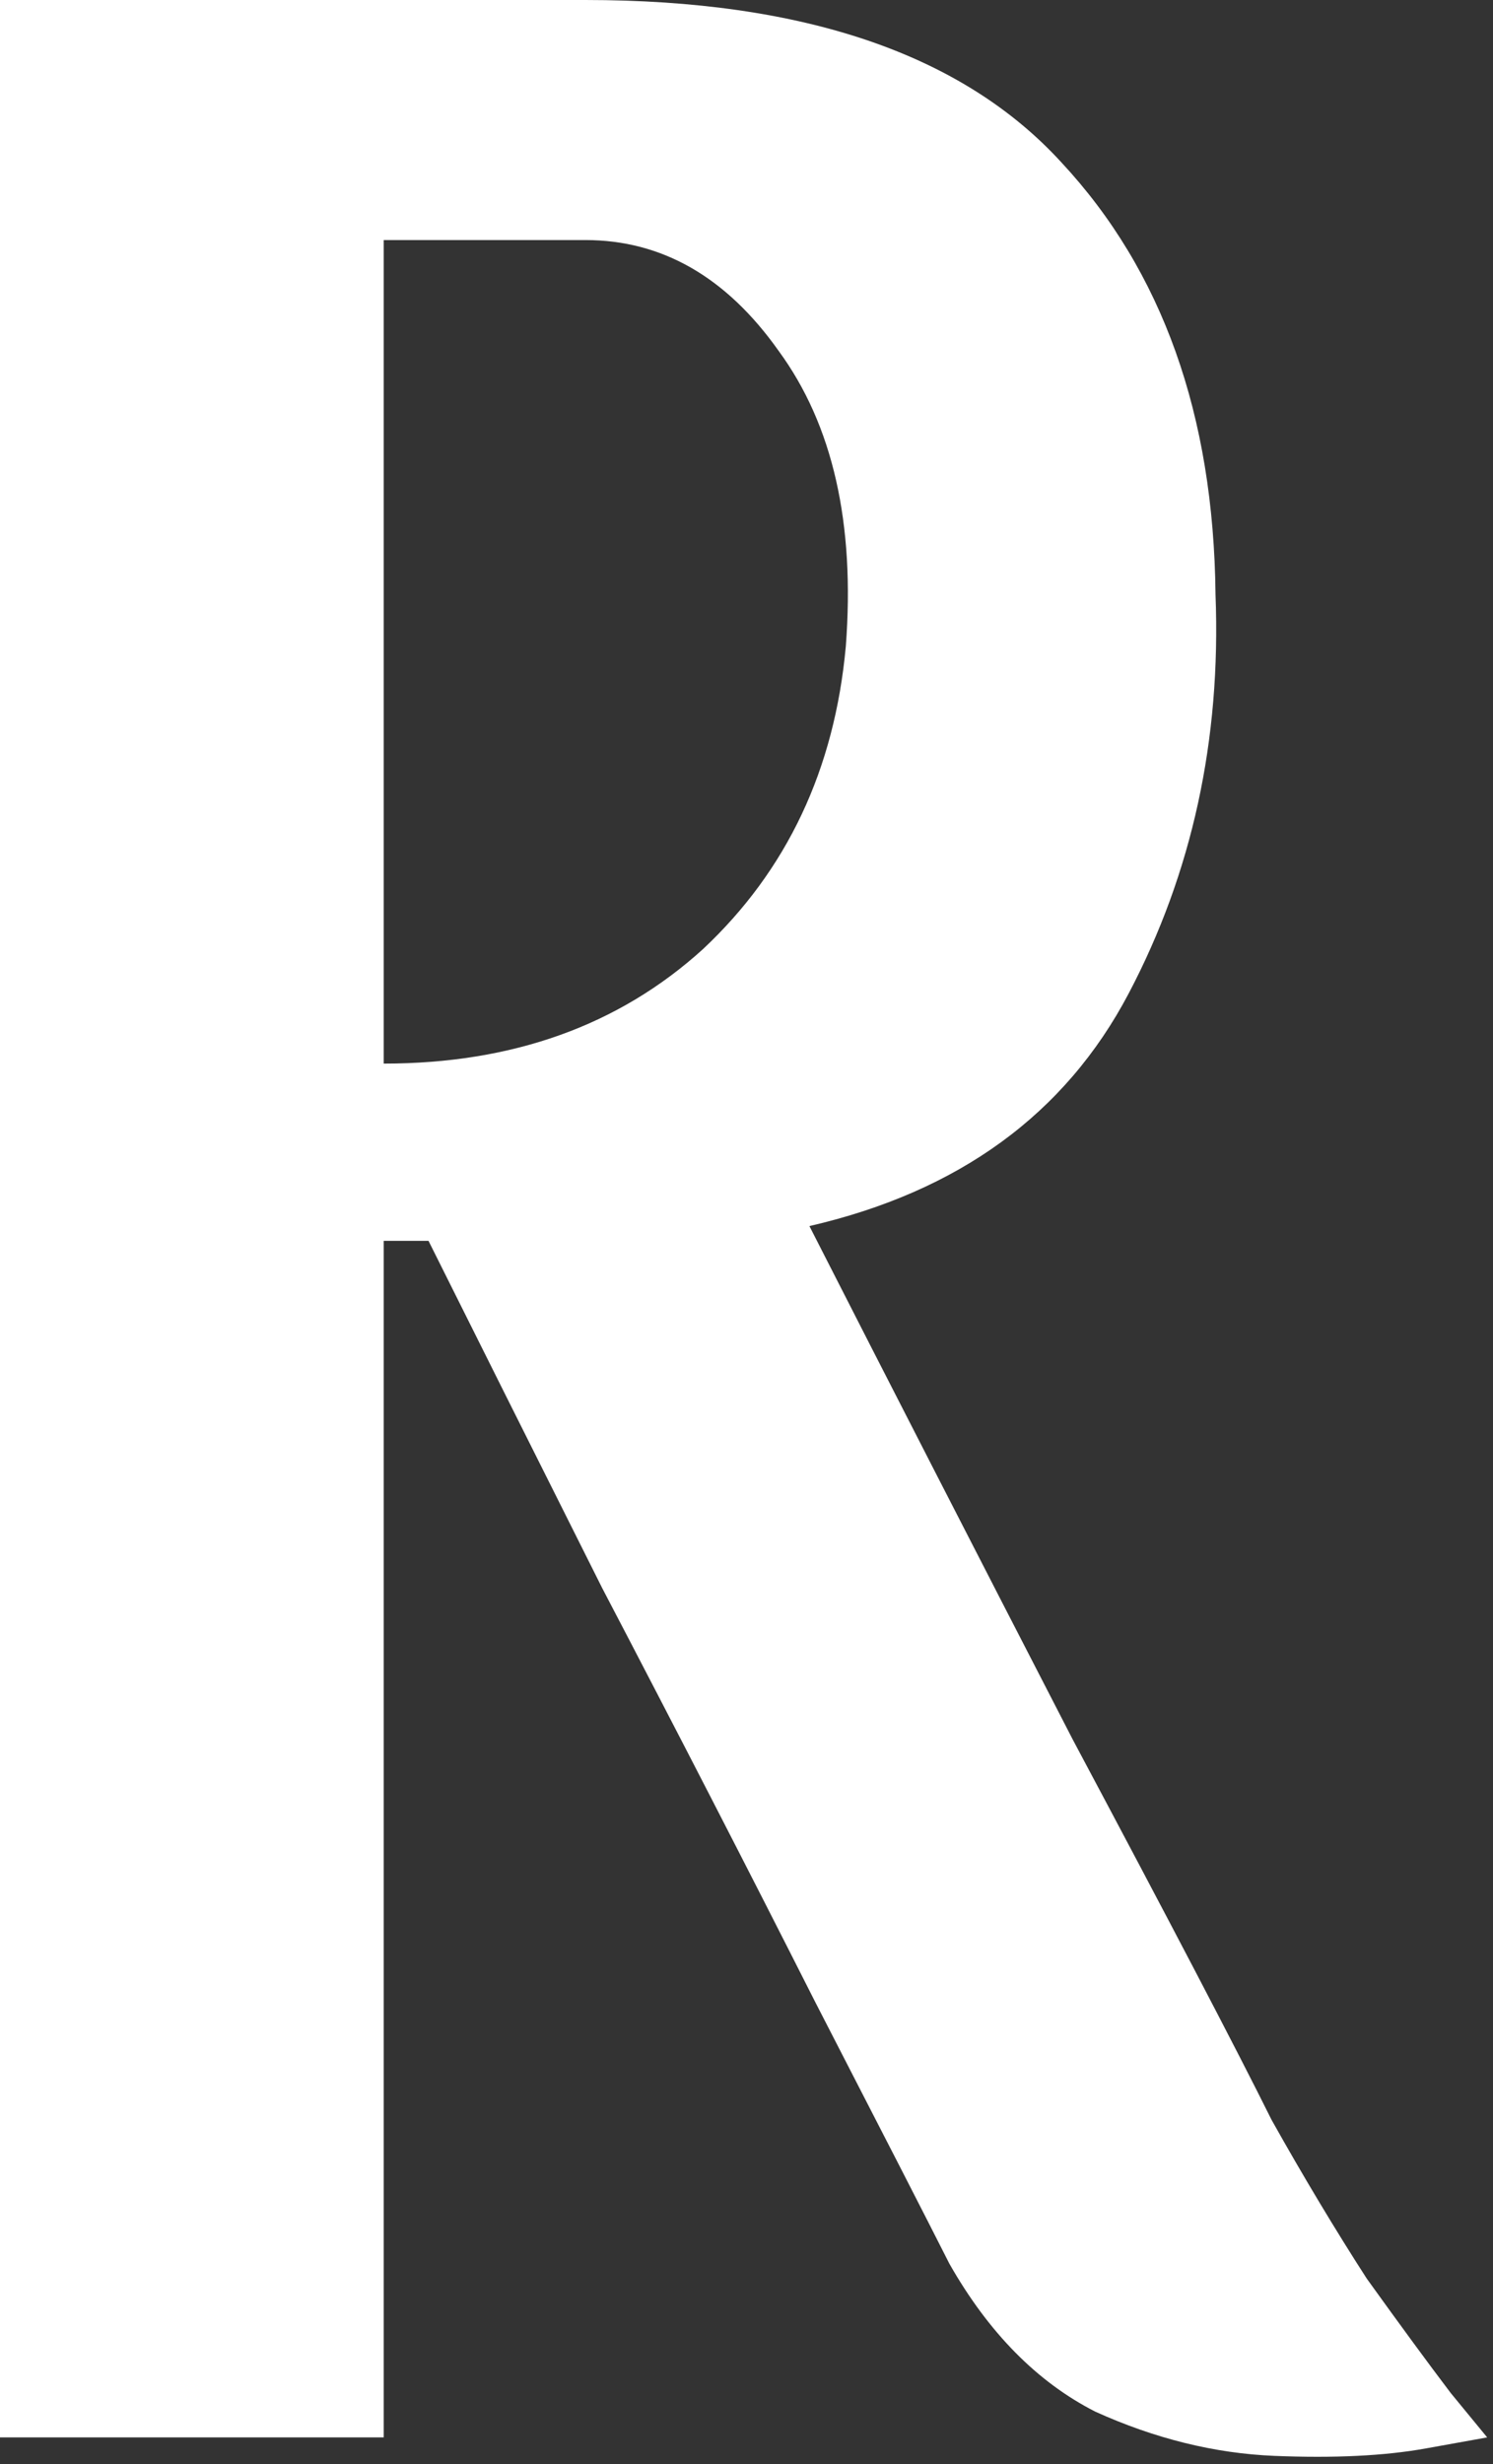 <?xml version="1.0" encoding="UTF-8"?> <svg xmlns="http://www.w3.org/2000/svg" width="137" height="226" viewBox="0 0 137 226" fill="none"><rect x="0" y="0" width="137" height="226" fill="#333333" stroke="none"/><path d="M116.678 194.426C119.591 199.62 122.503 204.475 125.416 208.991C128.5 213.281 131.07 216.782 133.126 219.491C135.353 222.201 136.467 223.556 136.467 223.556C136.467 223.556 134.582 223.895 130.813 224.572C127.044 225.25 122.418 225.475 116.935 225.25C111.452 225.024 105.97 223.669 100.487 221.185C95.176 218.475 90.721 213.959 87.123 207.636C85.067 203.571 80.955 195.555 74.787 183.587C68.619 171.393 62.108 158.747 55.255 145.65C48.573 132.327 43.262 121.714 39.321 113.81C37.779 113.81 36.408 113.81 35.209 113.81V223.556H0V0H27.756H35.209H53.713C73.759 0 88.322 4.968 97.403 14.904C106.655 24.84 111.367 38.05 111.538 54.534C112.052 67.857 109.396 80.051 103.571 91.116C97.746 102.181 87.98 109.294 74.273 112.455C81.64 126.908 89.693 142.602 98.431 159.538C107.34 176.248 113.423 187.877 116.678 194.426ZM35.209 22.017V97.552C47.031 97.552 56.797 94.052 64.507 87.051C72.217 79.825 76.586 70.567 77.614 59.276C78.471 47.986 76.415 38.953 71.446 32.178C66.649 25.404 60.738 22.017 53.713 22.017C46.86 22.017 41.977 22.017 39.064 22.017C36.323 22.017 35.038 22.017 35.209 22.017Z" fill="white"></path></svg> 